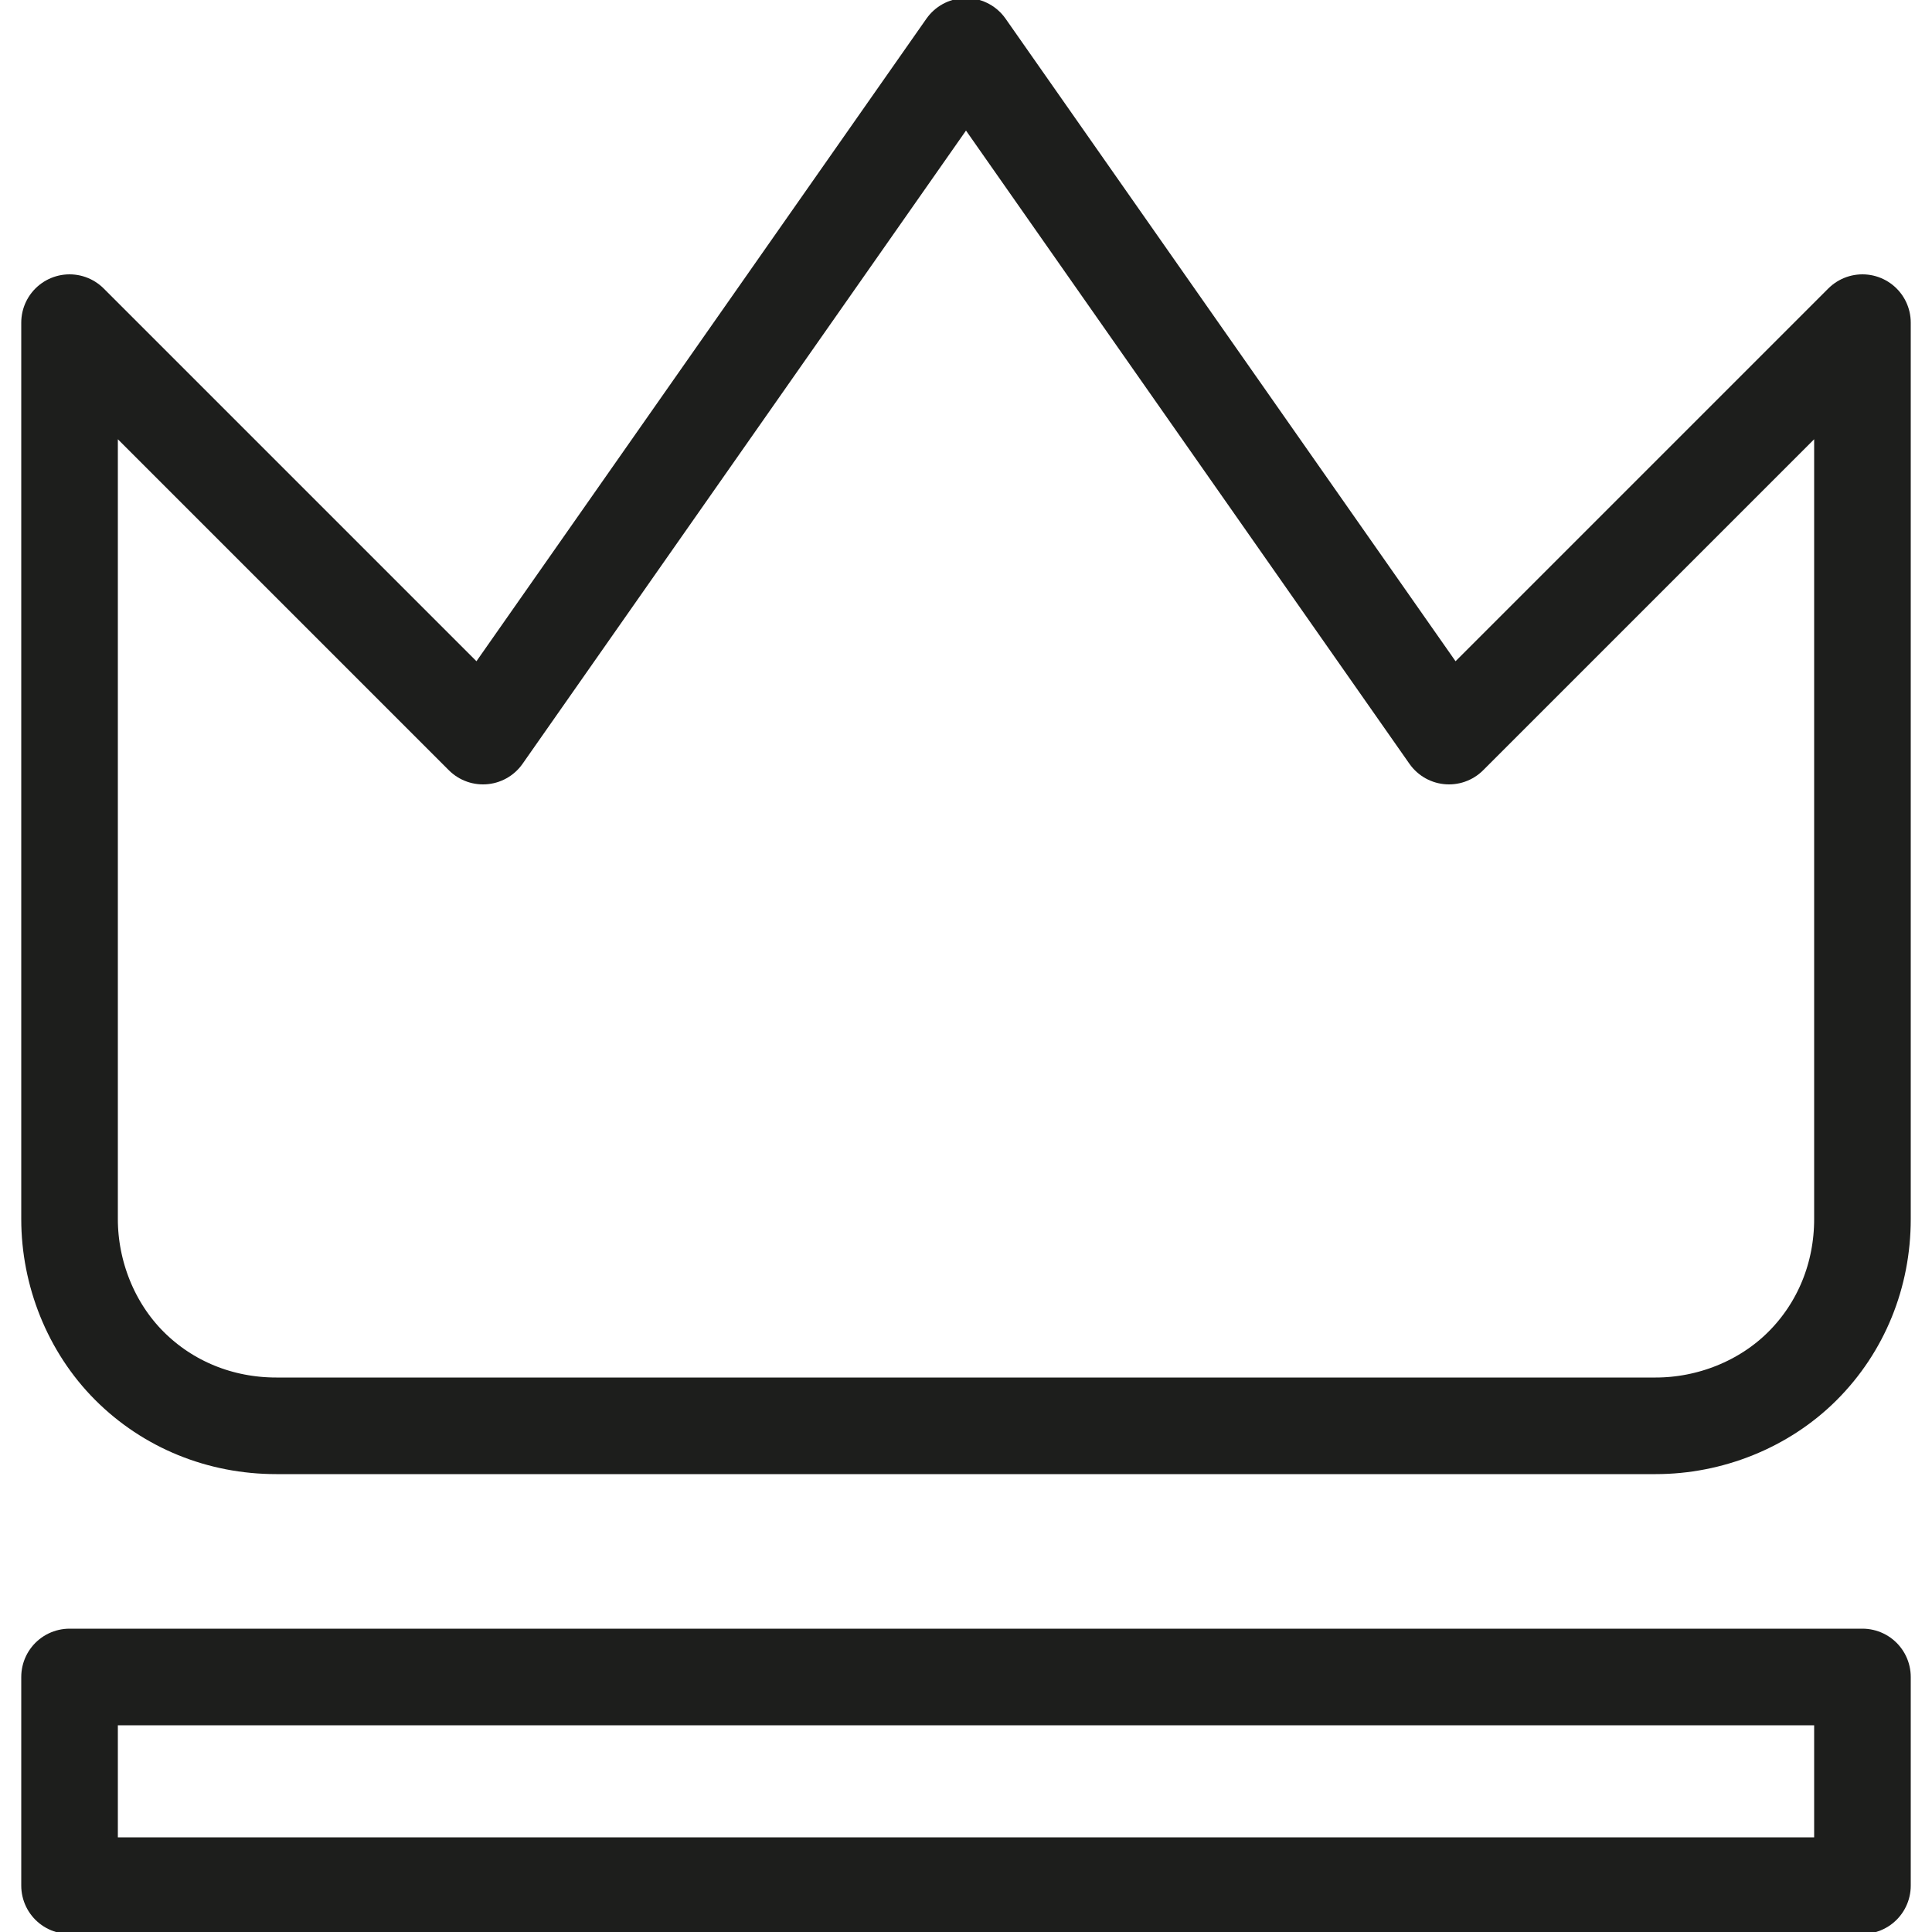 <?xml version="1.0" encoding="utf-8"?>
<!-- Generator: Adobe Illustrator 29.7.1, SVG Export Plug-In . SVG Version: 9.03 Build 0)  -->
<svg version="1.0" id="Calque_1" xmlns="http://www.w3.org/2000/svg" xmlns:xlink="http://www.w3.org/1999/xlink" x="0px" y="0px"
	 viewBox="0 0 100 100" style="enable-background:new 0 0 100 100;" xml:space="preserve">
<style type="text/css">
	.st0{fill:none;stroke:#1D1E1C;stroke-width:5;stroke-linecap:round;stroke-linejoin:round;}
</style>
<g id="crown--reward-social-rating-media-queen-vip-king-crown">
	<path id="Vector_00000142887085775381483300000011321149816299300761_" class="st0" d="M96.4,16.7L75,38.1L50,2.4L25,38.1L3.6,16.7
		v46.4c0,2.8,1.1,5.6,3.1,7.6s4.7,3.1,7.6,3.1h71.4c2.8,0,5.6-1.1,7.6-3.1s3.1-4.7,3.1-7.6C96.4,63.1,96.4,16.7,96.4,16.7z"/>
</g>
<path class="st0" d="M3.6,86.8h92.8v10.8H3.6V86.8z"/>
</svg>
